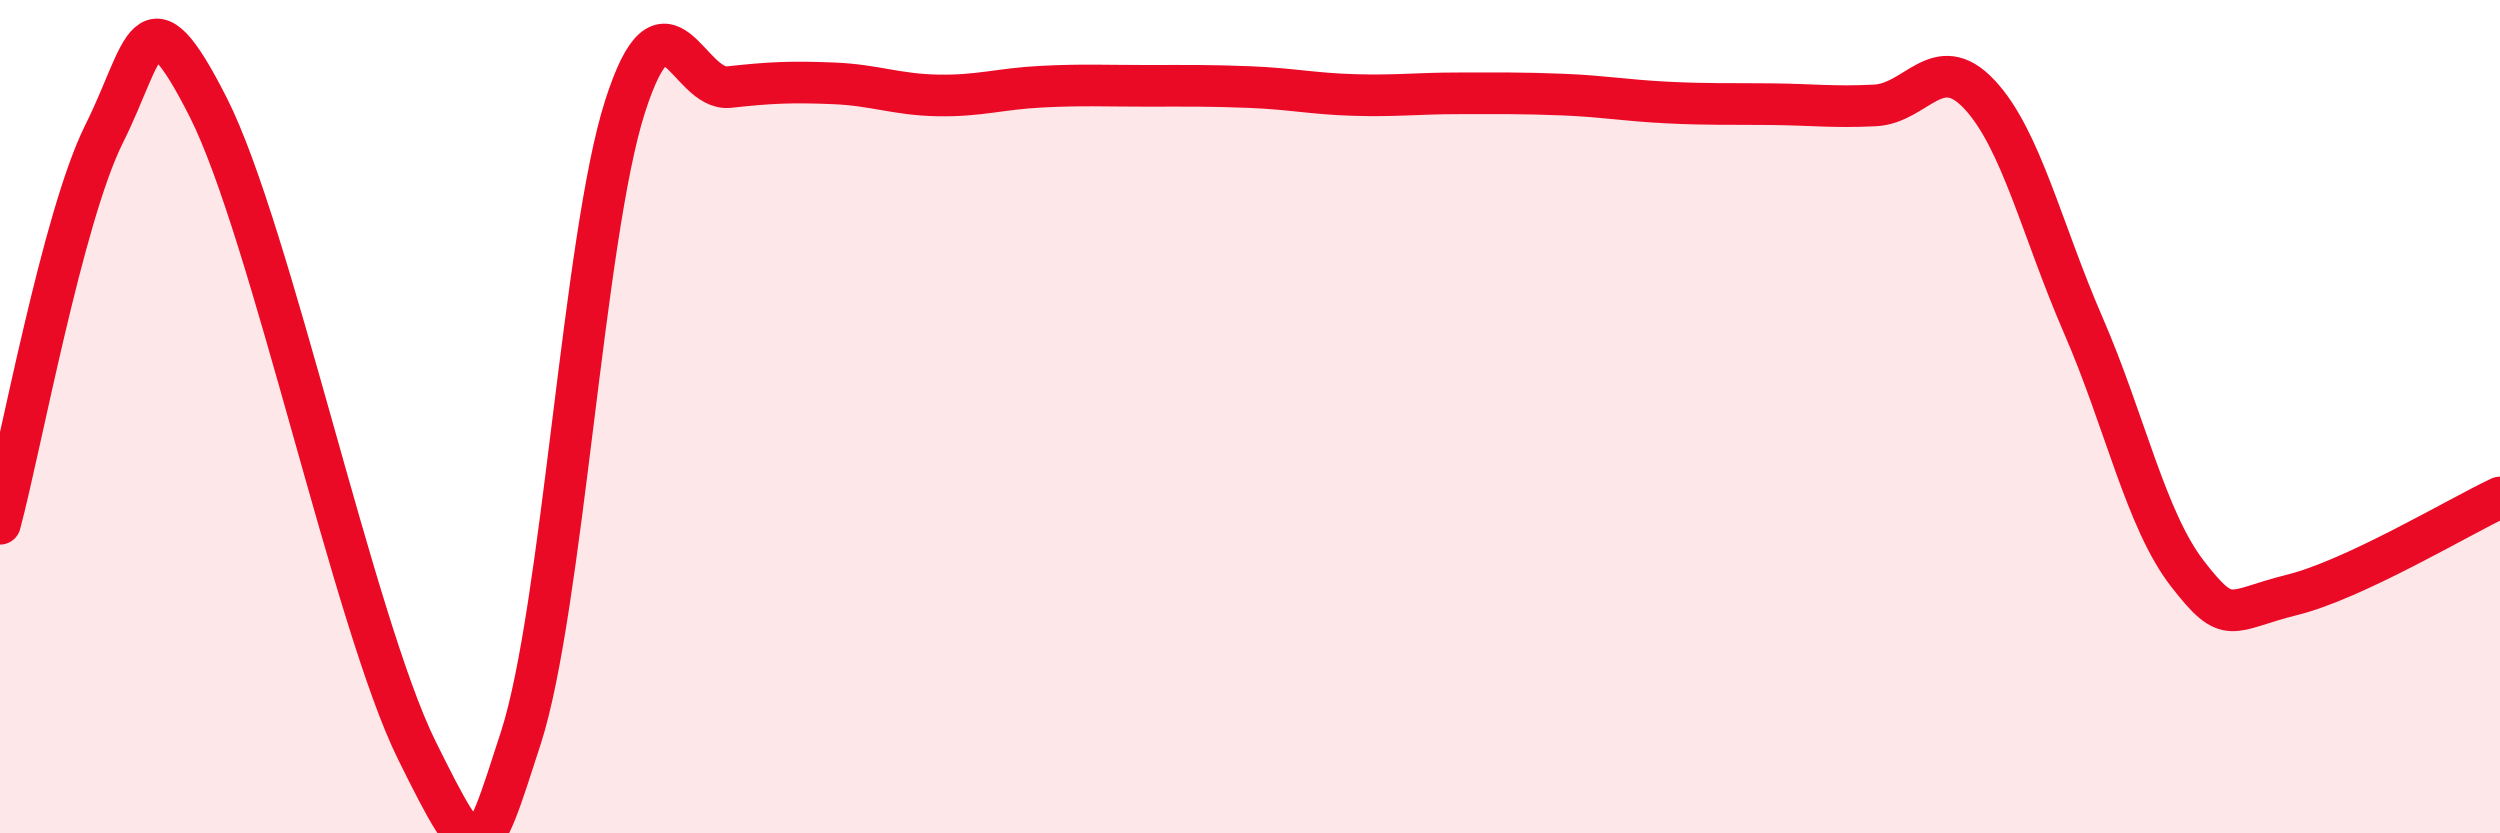 
    <svg width="60" height="20" viewBox="0 0 60 20" xmlns="http://www.w3.org/2000/svg">
      <path
        d="M 0,12.57 C 0.5,10.7 1.5,5.21 2.5,3.21 C 3.5,1.21 3.5,-0.38 5,2.58 C 6.5,5.54 8.5,14.97 10,18 C 11.5,21.03 11.5,20.8 12.5,17.71 C 13.5,14.62 14,5.68 15,2.56 C 16,-0.56 16.5,2.2 17.5,2.09 C 18.5,1.98 19,1.96 20,2 C 21,2.04 21.5,2.27 22.5,2.29 C 23.5,2.31 24,2.13 25,2.08 C 26,2.03 26.5,2.06 27.5,2.06 C 28.5,2.06 29,2.05 30,2.09 C 31,2.13 31.5,2.25 32.5,2.28 C 33.5,2.31 34,2.24 35,2.24 C 36,2.24 36.5,2.23 37.5,2.27 C 38.5,2.31 39,2.41 40,2.46 C 41,2.51 41.5,2.49 42.5,2.5 C 43.5,2.51 44,2.58 45,2.53 C 46,2.48 46.5,1.2 47.5,2.26 C 48.5,3.32 49,5.51 50,7.81 C 51,10.11 51.5,12.48 52.5,13.77 C 53.5,15.06 53.5,14.65 55,14.28 C 56.5,13.91 59,12.41 60,11.94L60 20L0 20Z"
        fill="#EB0A25"
        opacity="0.1"
        stroke-linecap="round"
        stroke-linejoin="round"
      />
      <path
        d="M 0,12.57 C 0.5,10.7 1.5,5.21 2.5,3.21 C 3.5,1.21 3.5,-0.38 5,2.58 C 6.5,5.54 8.5,14.97 10,18 C 11.5,21.03 11.5,20.8 12.5,17.71 C 13.5,14.62 14,5.68 15,2.56 C 16,-0.56 16.5,2.2 17.5,2.09 C 18.5,1.98 19,1.96 20,2 C 21,2.04 21.5,2.27 22.5,2.29 C 23.5,2.31 24,2.13 25,2.08 C 26,2.03 26.5,2.06 27.5,2.06 C 28.5,2.06 29,2.05 30,2.09 C 31,2.13 31.5,2.25 32.5,2.28 C 33.5,2.31 34,2.24 35,2.24 C 36,2.24 36.5,2.23 37.5,2.27 C 38.5,2.31 39,2.41 40,2.46 C 41,2.51 41.5,2.49 42.5,2.5 C 43.5,2.51 44,2.58 45,2.53 C 46,2.48 46.5,1.2 47.5,2.26 C 48.5,3.32 49,5.51 50,7.81 C 51,10.11 51.5,12.48 52.5,13.77 C 53.5,15.06 53.5,14.65 55,14.28 C 56.5,13.91 59,12.41 60,11.94"
        stroke="#EB0A25"
        stroke-width="1"
        fill="none"
        stroke-linecap="round"
        stroke-linejoin="round"
      />
    </svg>
  